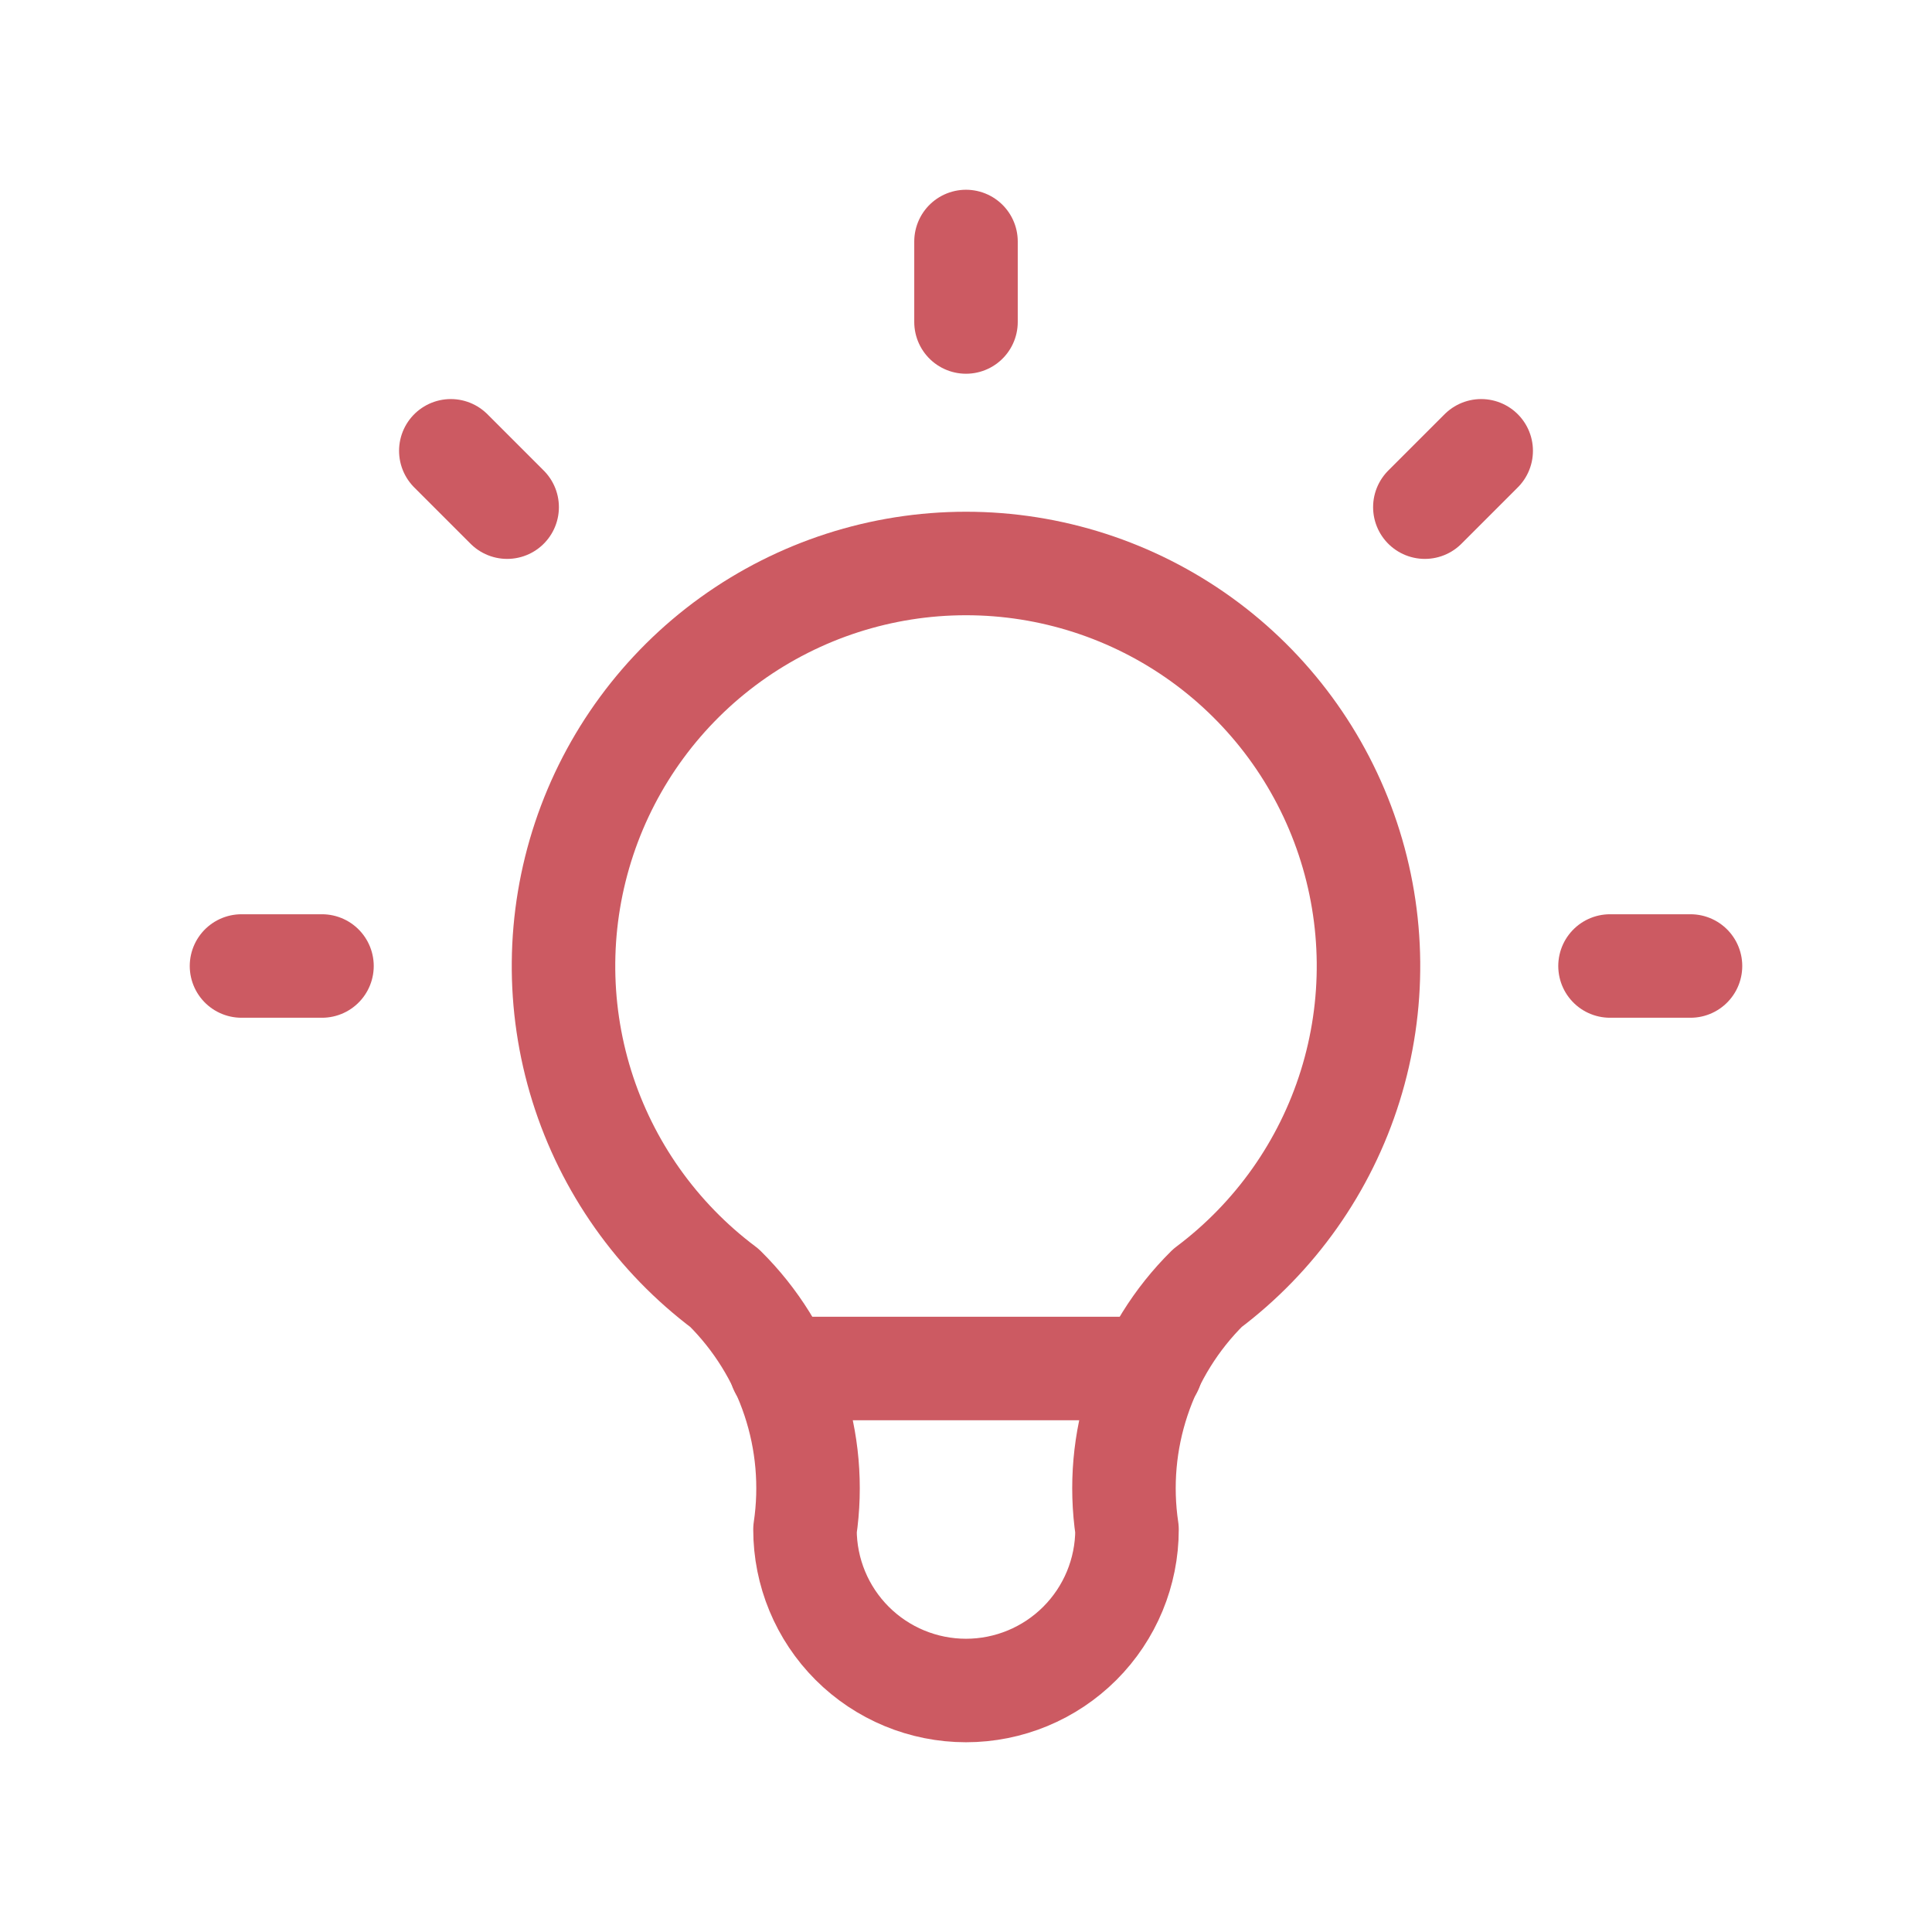 <svg width="56" height="56" viewBox="0 0 56 56" fill="none" xmlns="http://www.w3.org/2000/svg">
<path d="M7 28H9.333M28 7V9.333M46.667 28H49M13.067 13.067L14.7 14.7M42.933 13.067L41.3 14.7" stroke="#CC5A62" stroke-width="3" stroke-linecap="round" stroke-linejoin="round"/>
<path d="M21 37.333C19.041 35.864 17.594 33.816 16.864 31.479C16.134 29.141 16.158 26.634 16.932 24.311C17.706 21.988 19.192 19.967 21.178 18.535C23.165 17.104 25.551 16.333 28 16.333C30.449 16.333 32.835 17.104 34.822 18.535C36.808 19.967 38.294 21.988 39.068 24.311C39.842 26.634 39.866 29.141 39.136 31.479C38.406 33.816 36.959 35.864 35 37.333C34.089 38.235 33.403 39.339 32.998 40.555C32.592 41.771 32.479 43.065 32.667 44.333C32.667 45.571 32.175 46.758 31.3 47.633C30.425 48.508 29.238 49 28 49C26.762 49 25.575 48.508 24.7 47.633C23.825 46.758 23.333 45.571 23.333 44.333C23.521 43.065 23.408 41.771 23.002 40.555C22.597 39.339 21.911 38.235 21 37.333Z" stroke="#CC5A62" stroke-width="3" stroke-linecap="round" stroke-linejoin="round"/>
<path d="M22.633 39.667H33.367" stroke="#CC5A62" stroke-width="3" stroke-linecap="round" stroke-linejoin="round"/>
</svg>
